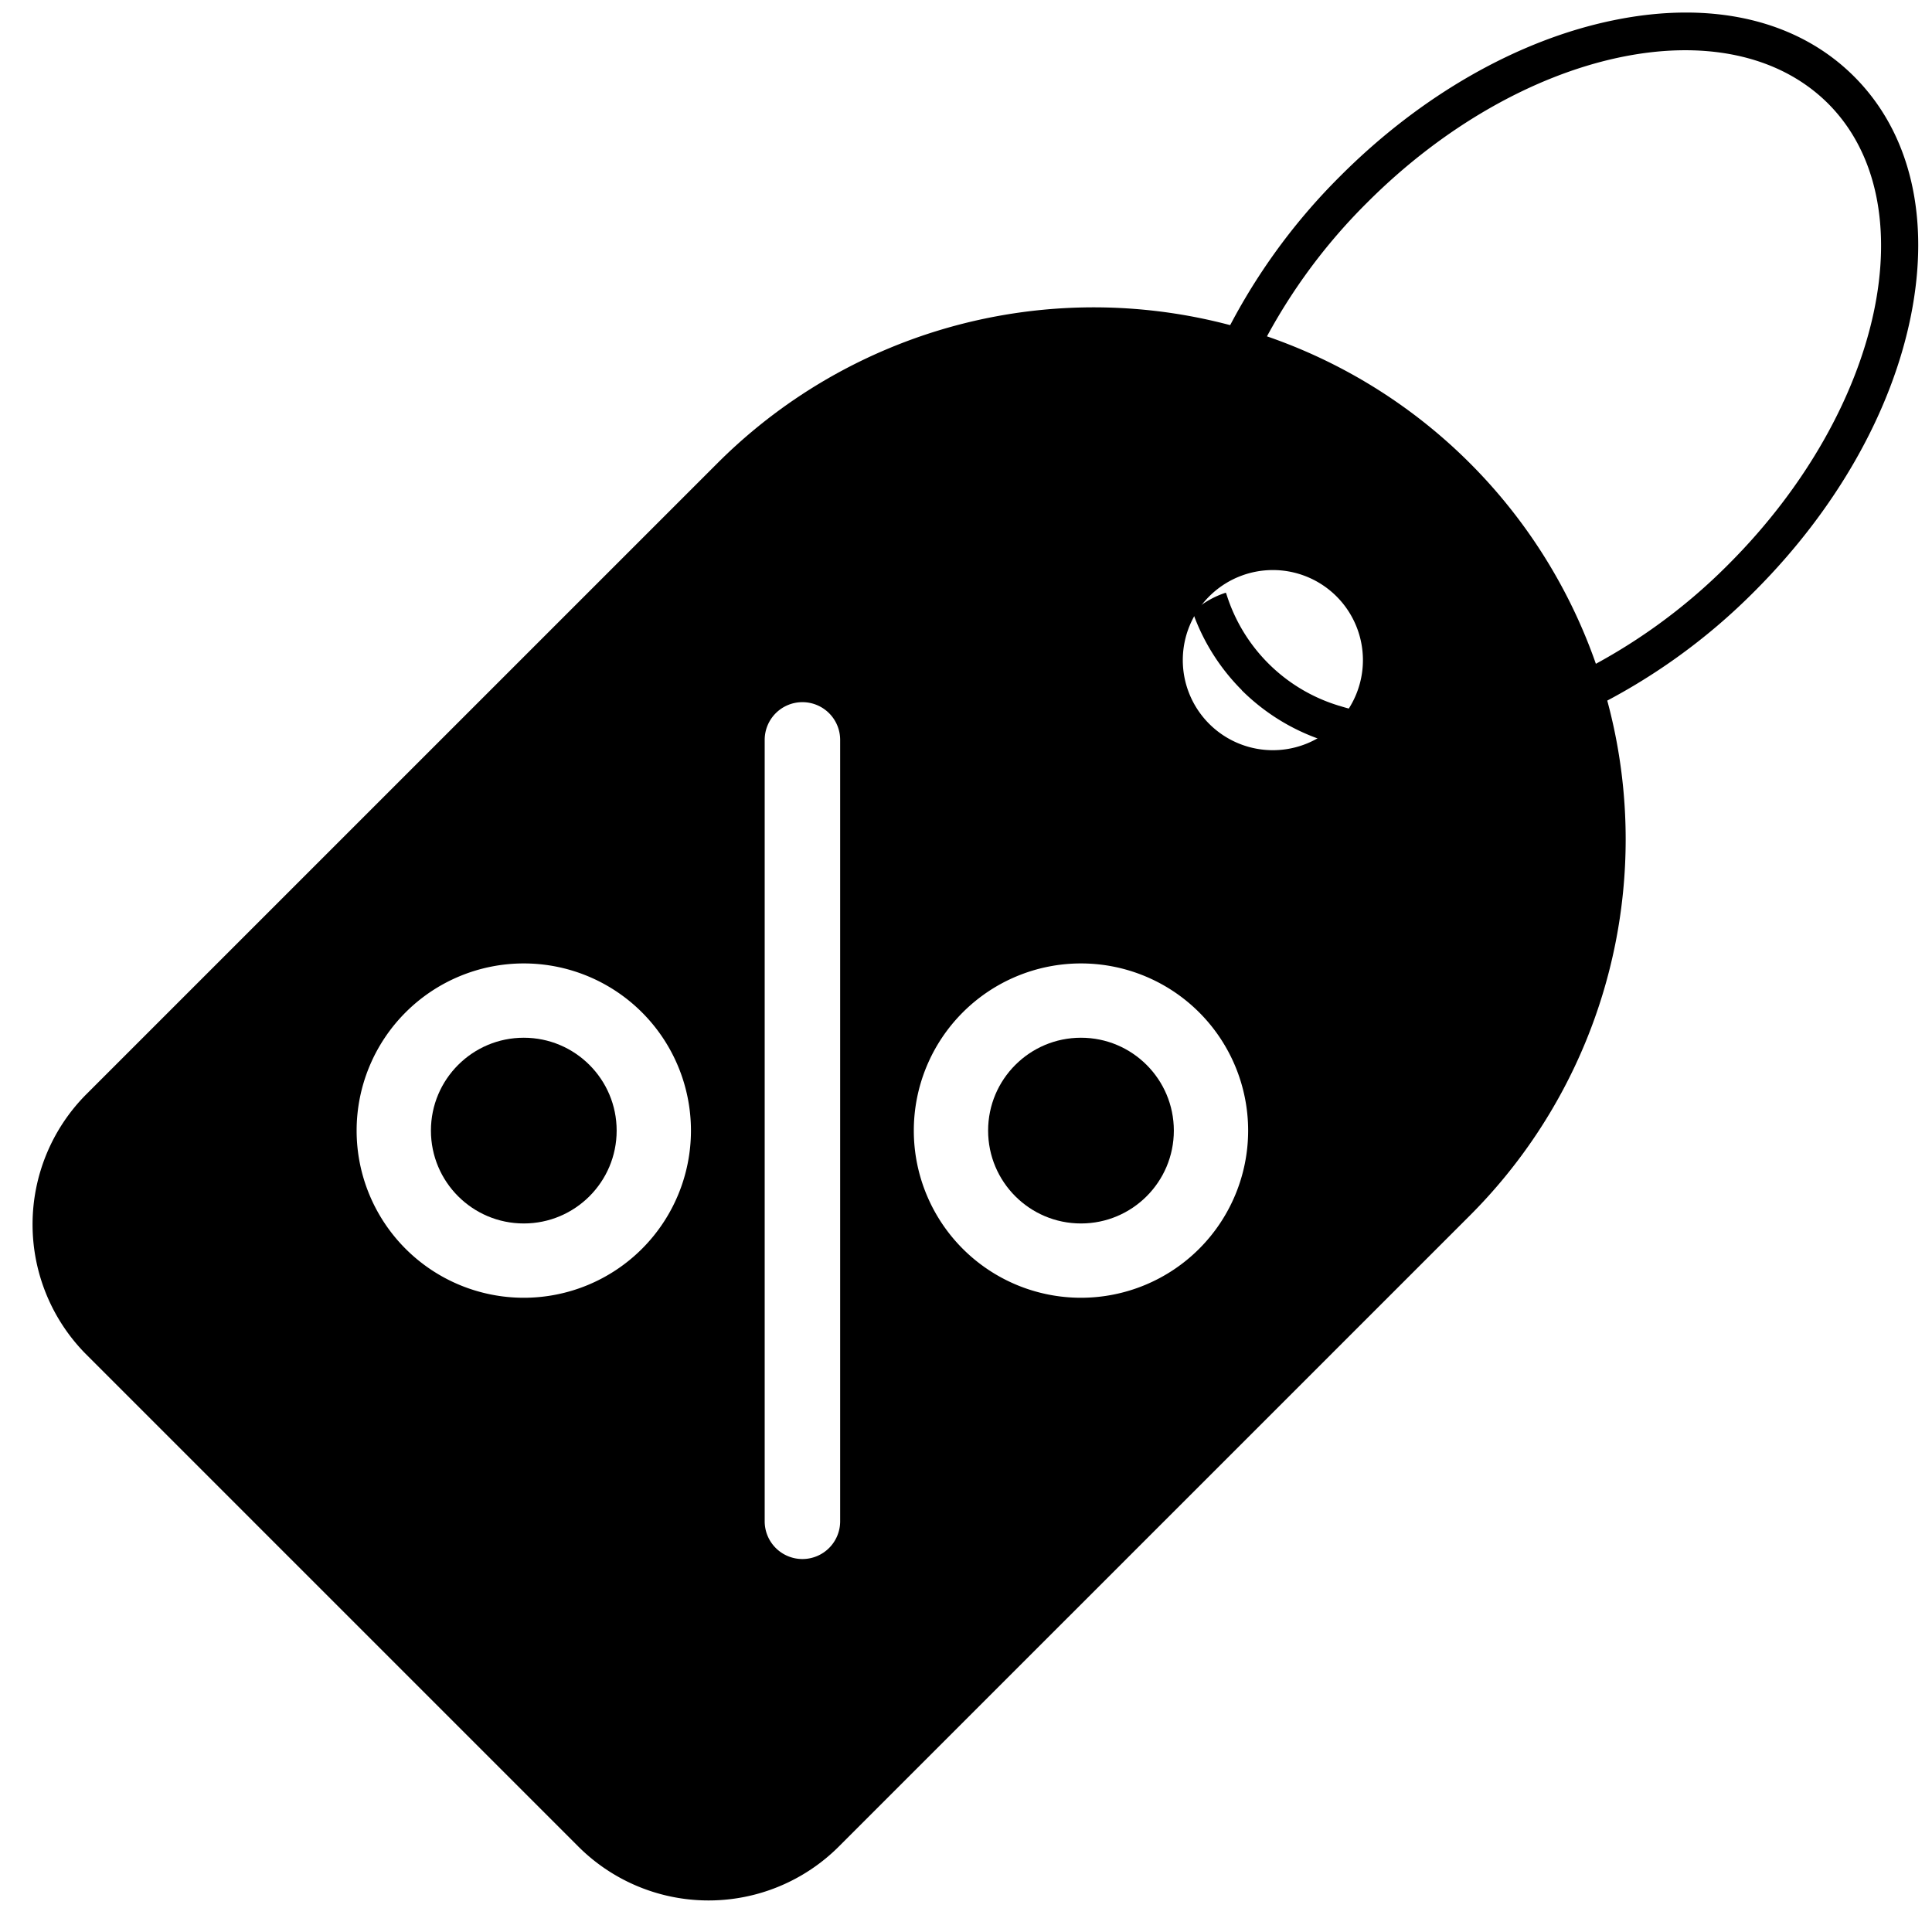 <svg height="512" viewBox="0 0 512 512" width="512" xmlns="http://www.w3.org/2000/svg"><g id="_4.Discount_tag" data-name="4.Discount tag"><circle cx="138.81" cy="299.62" r="24.61"/><circle cx="286.47" cy="299.62" r="24.61"/><path d="m389.53 122.74a141 141 0 0 0 -199.39 0l-167.21 167.2a48.86 48.86 0 0 0 0 69.08l130.31 130.31a48.84 48.84 0 0 0 69.08 0l167.21-167.2a141 141 0 0 0 0-199.39zm-250.72 221.18a44.3 44.3 0 1 1 44.3-44.3 44.3 44.3 0 0 1 -44.3 44.3zm83.84 59.24a10 10 0 0 1 -10 10 10 10 0 0 1 -10-10v-207.08a10 10 0 0 1 10-10 10 10 0 0 1 10 10zm63.82-59.24a44.3 44.3 0 1 1 44.3-44.3 44.31 44.31 0 0 1 -44.3 44.3zm67.73-152.1a23.87 23.87 0 1 1 0-33.76 23.88 23.88 0 0 1 0 33.76z"/><path id="flat" d="m465.19 156.48a162 162 0 0 1 -44.19 31.7l-.66.31c-24.72 11.61-49.19 14.44-69 7.94-.52-.16-1-.34-1.53-.51a55.38 55.38 0 0 1 -20.74-13v-.05a55.24 55.24 0 0 1 -13-20.67 23.85 23.85 0 0 1 8.78-5.13 2.76 2.76 0 0 1 .2.47 44.82 44.82 0 0 0 29.43 29.37 2.9 2.9 0 0 0 .48.14c17.21 5.48 39.68 2.6 61.76-7.93.17-.09.35-.16.51-.26a151.63 151.63 0 0 0 41-29.47c40.83-40.93 52.56-95.67 26.18-122-26.58-26.39-81.32-14.58-122.18 26.38a151.66 151.66 0 0 0 -29.37 41q-4.74-1.71-9.55-3.08a3.52 3.52 0 0 1 .26-.68 161.62 161.62 0 0 1 31.58-44.31c21.42-21.47 47.17-36.16 72.5-41.34 26.08-5.35 48.7-.06 63.67 14.88l.05.05c14.94 14.94 20.27 37.52 15 63.58-5.13 25.35-19.76 51.13-41.18 72.61z"/></g></svg>